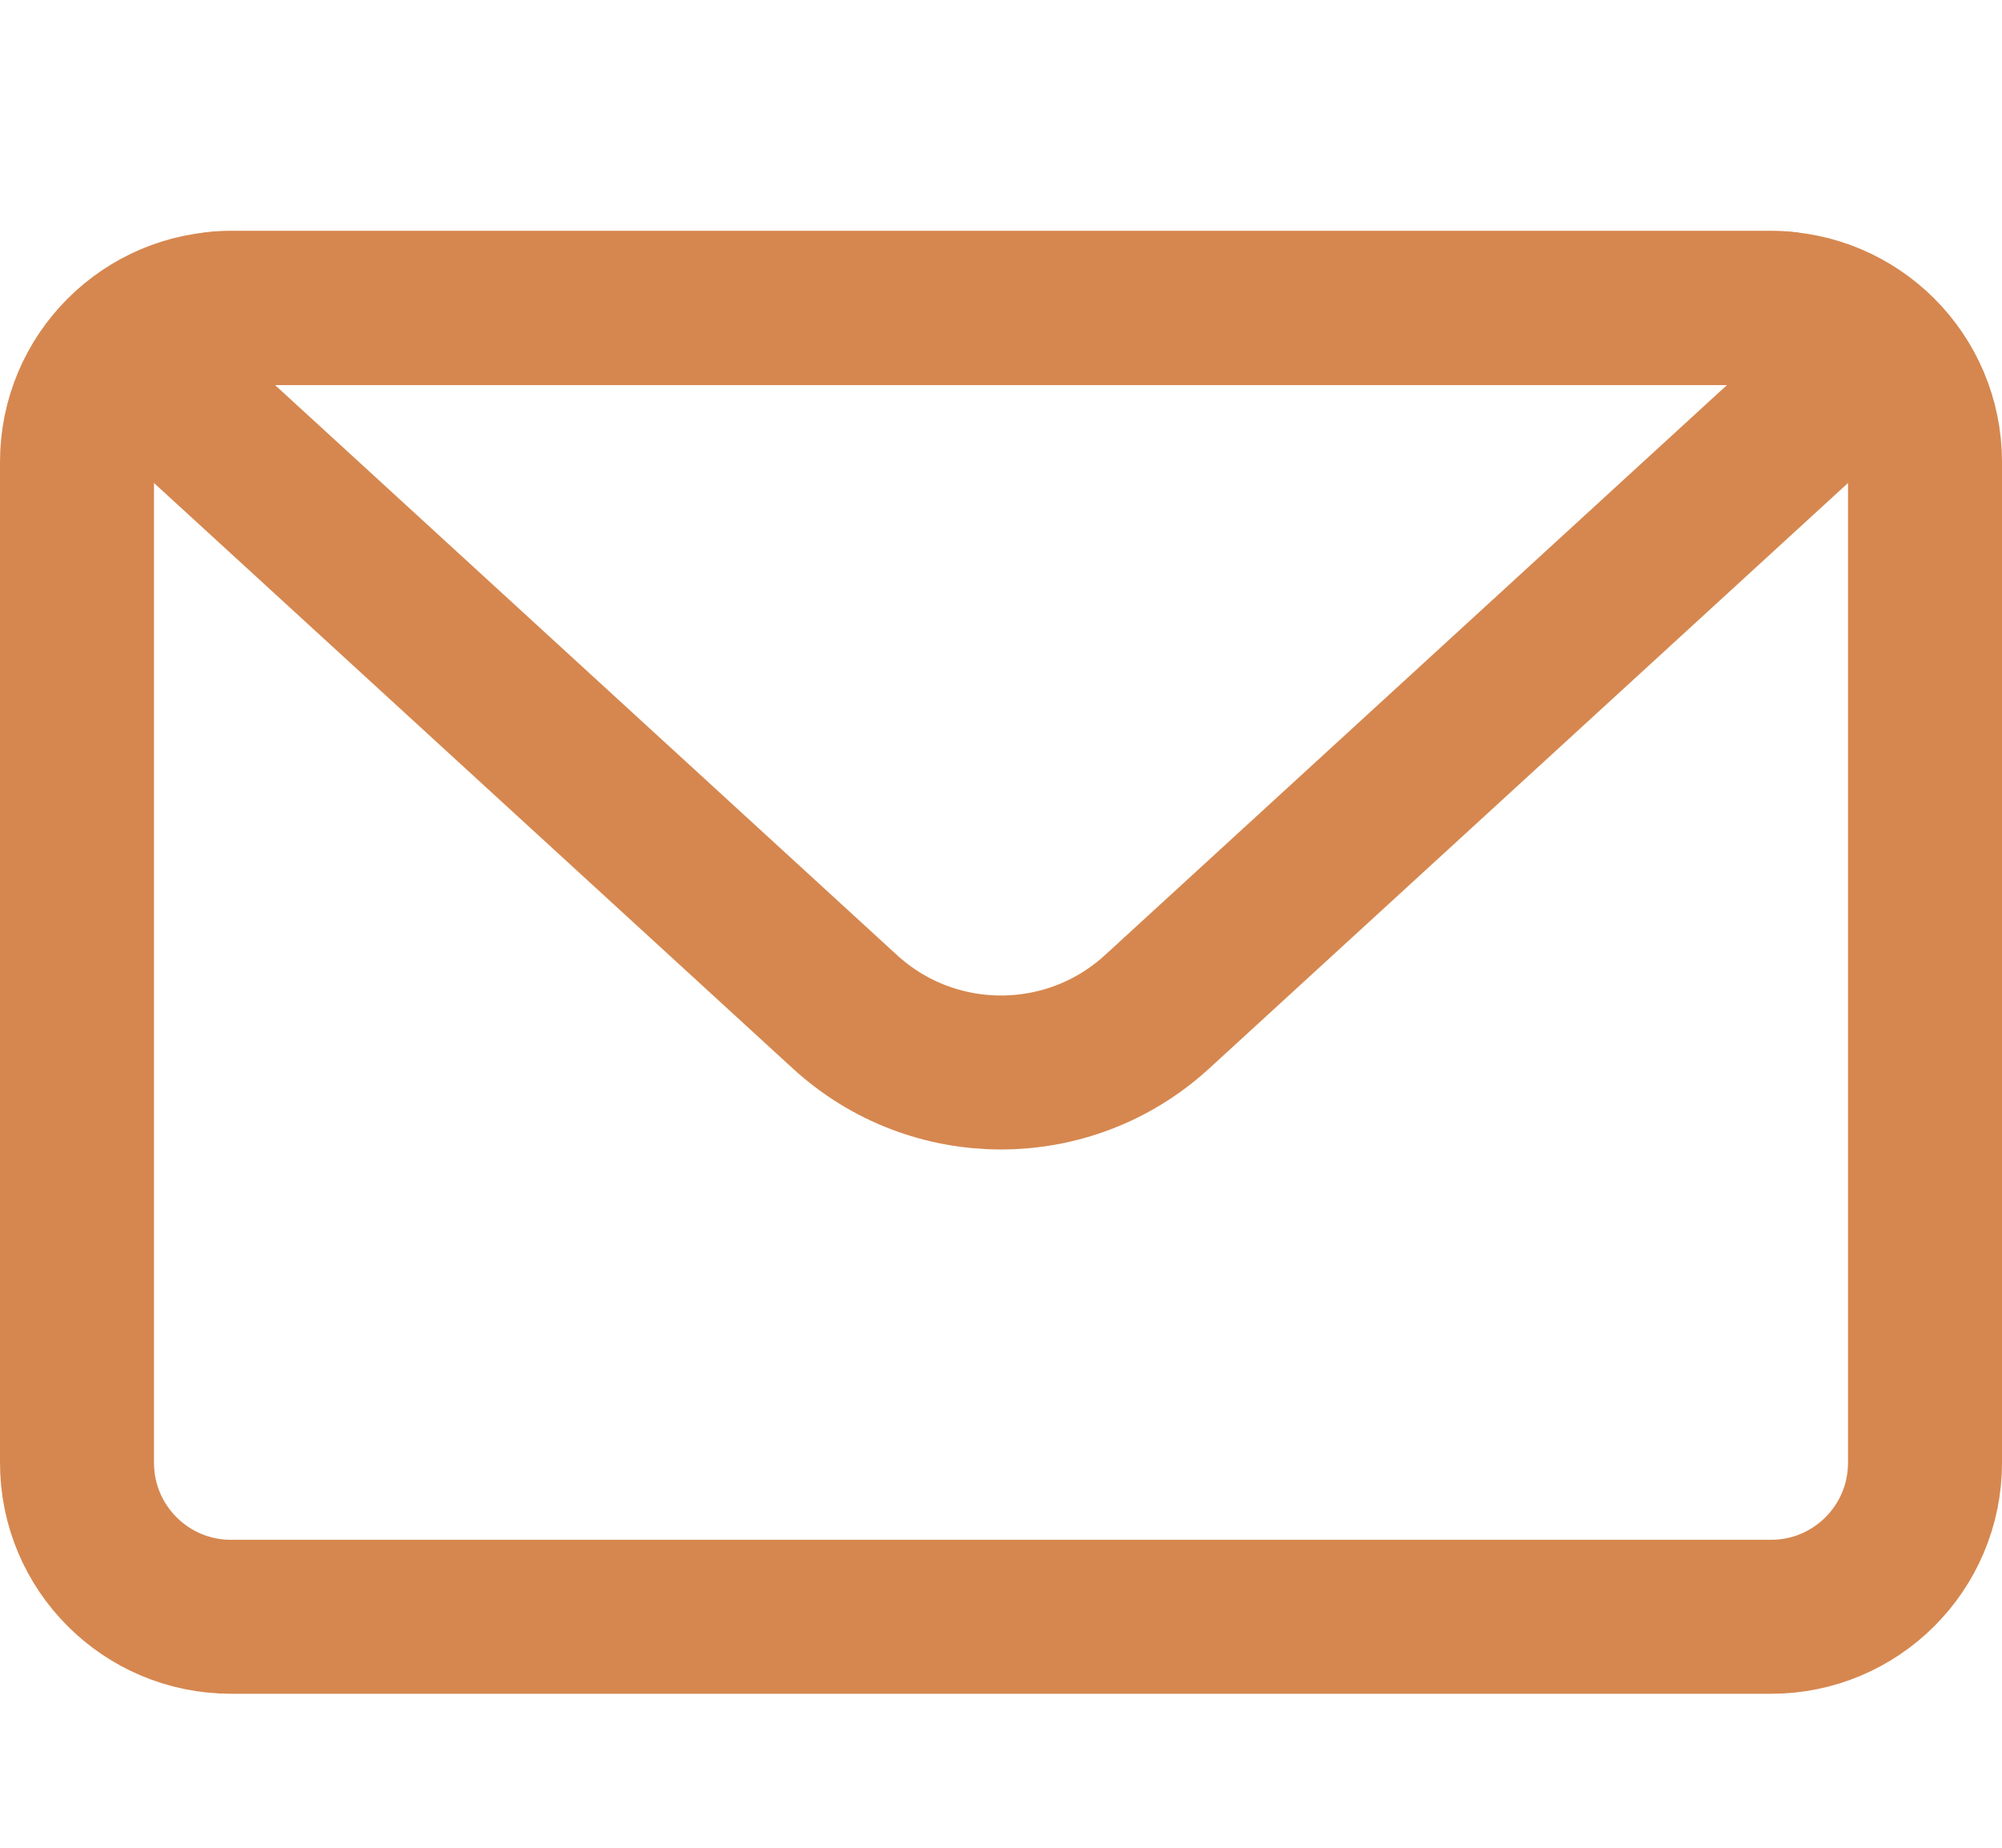     <svg width="26" height="24" viewBox="0 0 26 24" fill="none" xmlns="http://www.w3.org/2000/svg">
      <path d="M1 6C1 4.895 1.895 4 3 4H23C24.105 4 25 4.895 25 6V19C25 20.105 24.105 21 23 21H3C1.895 21 1 20.105 1 19V6Z" stroke="#D6874F" stroke-width="2" stroke-linejoin="round"/>
      <path d="M2.421 5.303C1.917 4.841 2.244 4 2.928 4H23.072C23.756 4 24.083 4.841 23.579 5.303L15.027 13.142C13.88 14.193 12.12 14.193 10.973 13.142L2.421 5.303Z" stroke="#D6874F" stroke-width="2" stroke-linejoin="round"/>
    </svg>